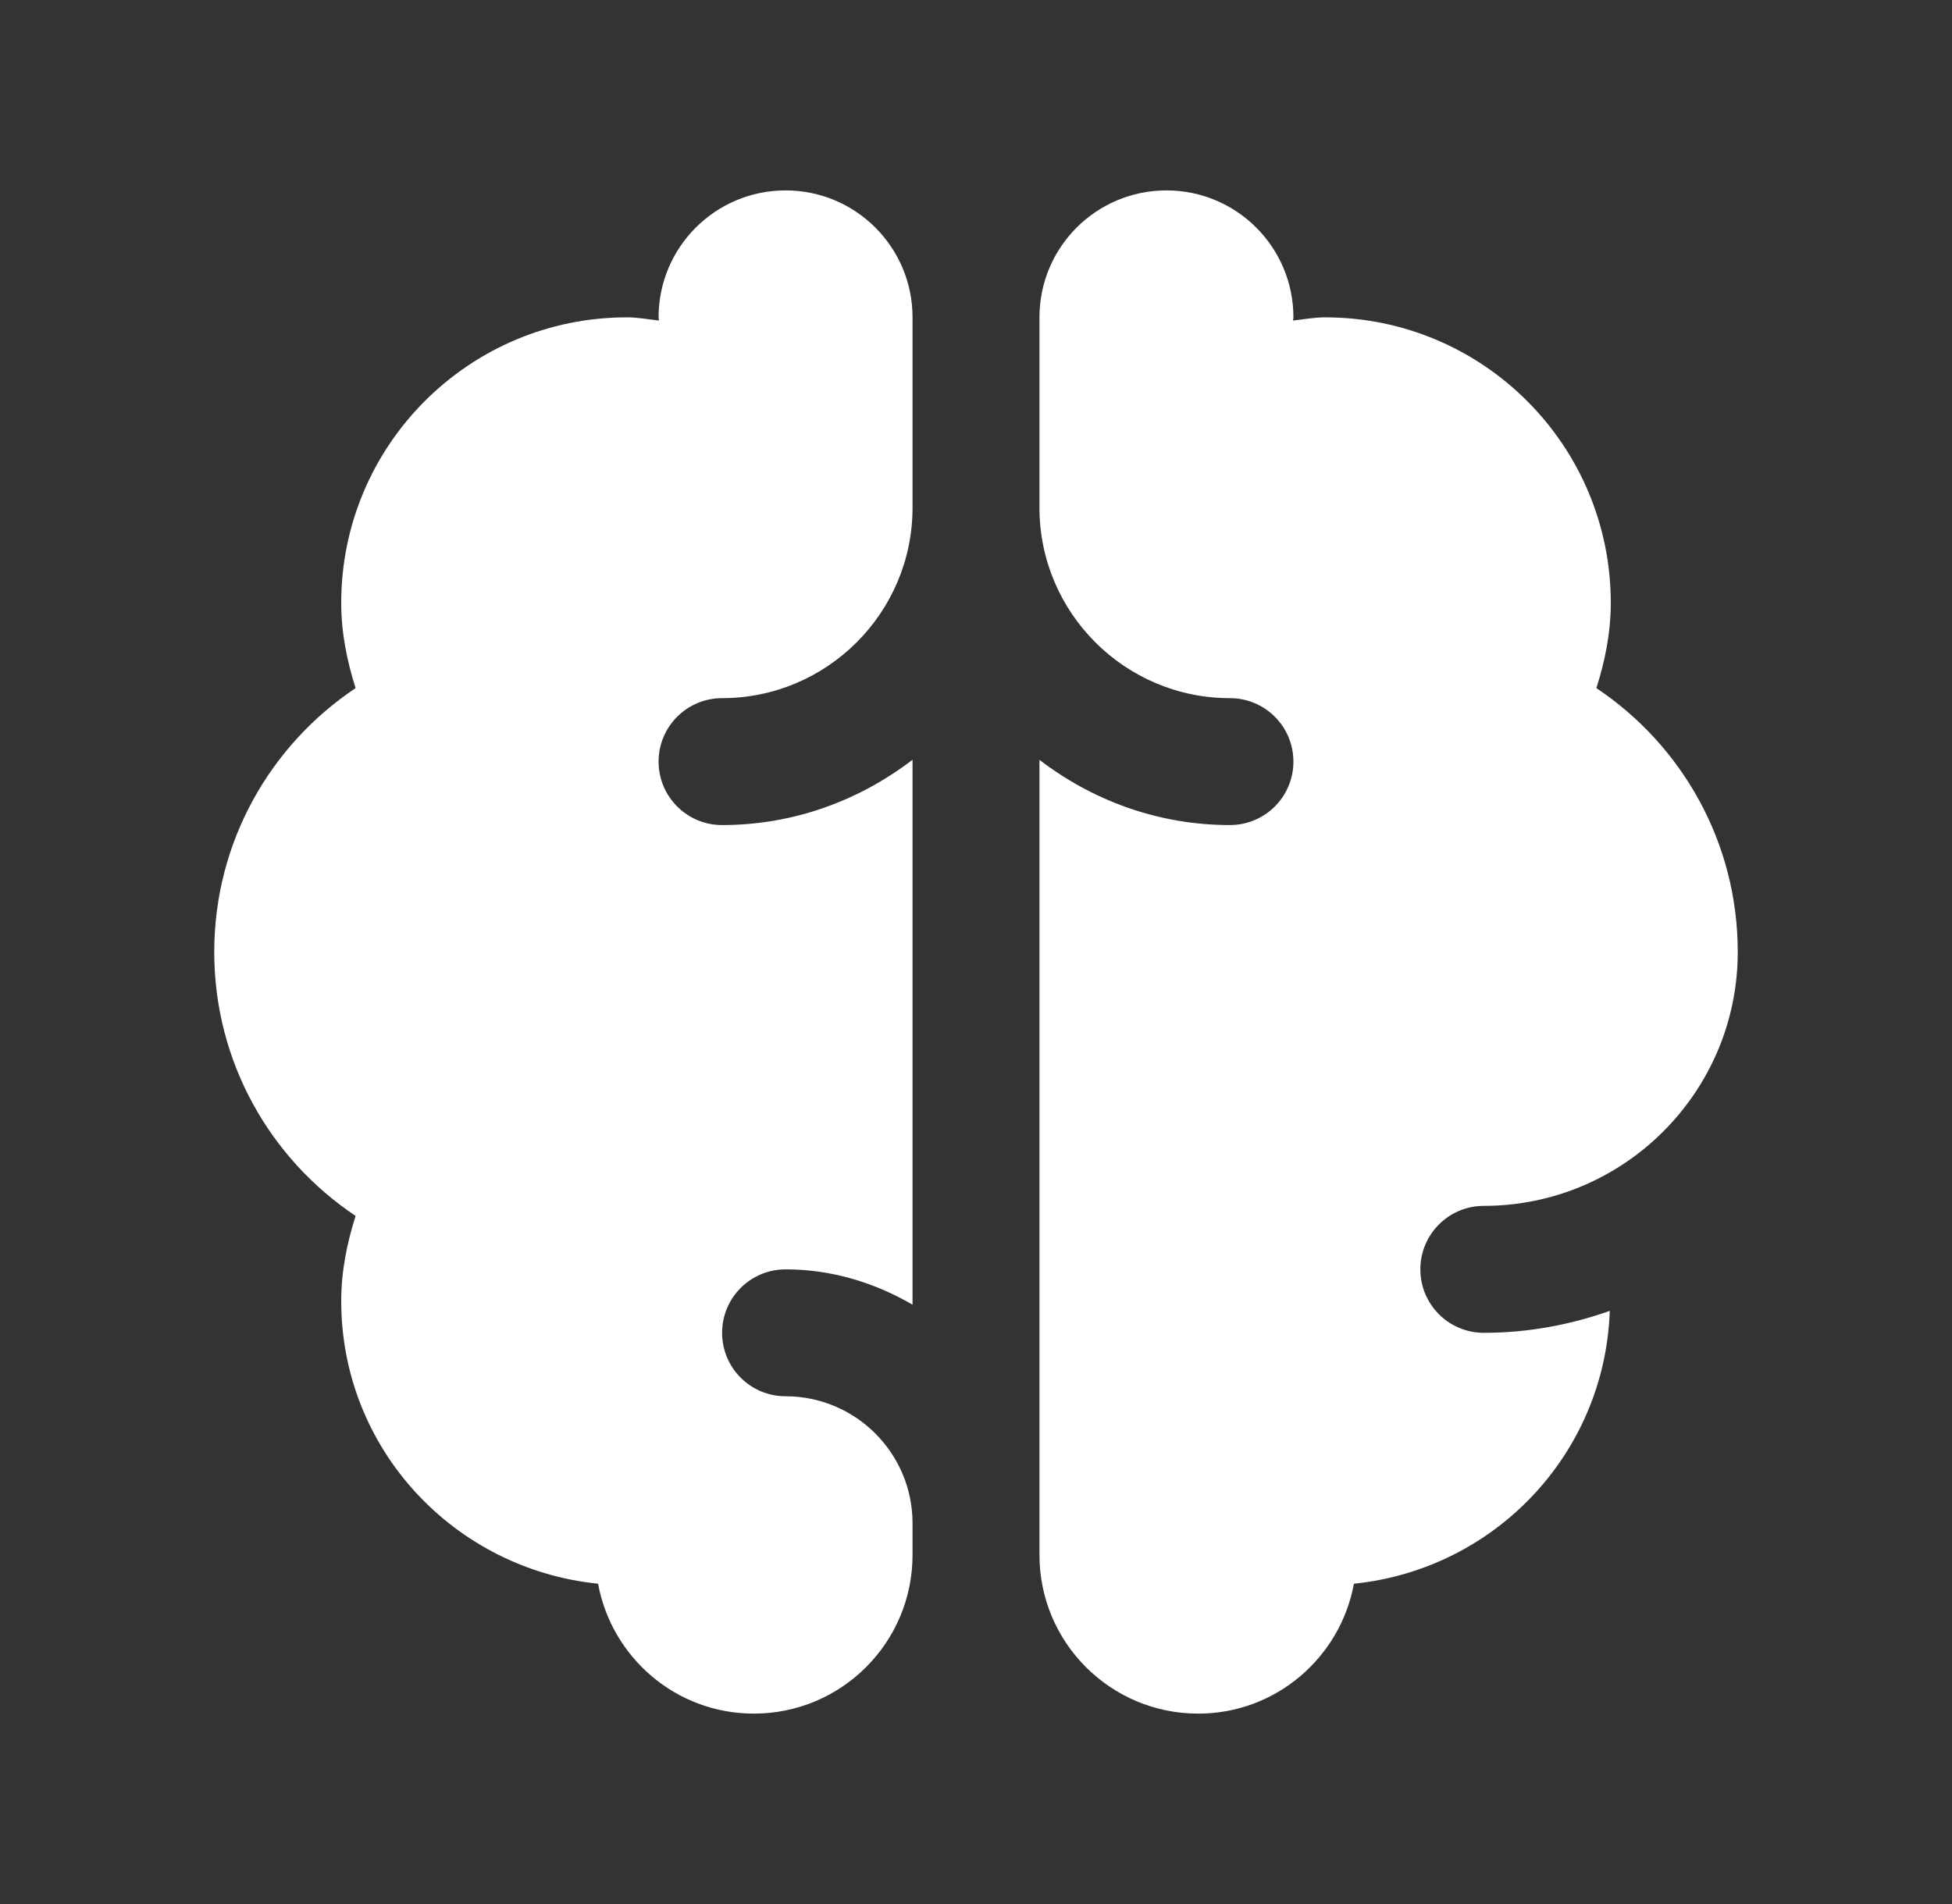 <svg xmlns="http://www.w3.org/2000/svg" width="41" height="40" viewBox="0 0 41 40" fill="none">
  <rect x="0" y="0" width="41" height="40" fill="#333333" stroke="none"/>
  <path d="M16.5 4C15.027 4 13.833 5.193 13.833 6.667C13.833 6.689 13.841 6.712 13.841 6.734C13.617 6.709 13.397 6.667 13.167 6.667C9.853 6.667 7.167 9.353 7.167 12.667C7.167 13.295 7.289 13.888 7.469 14.456C5.679 15.652 4.5 17.687 4.5 20C4.5 22.313 5.679 24.348 7.469 25.544C7.289 26.112 7.167 26.705 7.167 27.333C7.167 30.44 9.537 32.963 12.562 33.271C12.848 34.822 14.2 36 15.833 36C17.675 36 19.167 34.508 19.167 32.667V32C19.167 30.529 17.971 29.333 16.5 29.333C15.763 29.333 15.167 28.736 15.167 28C15.167 27.264 15.763 26.667 16.5 26.667C17.476 26.667 18.379 26.95 19.167 27.409V15.961C18.053 16.814 16.675 17.333 15.167 17.333C14.429 17.333 13.833 16.736 13.833 16C13.833 15.264 14.429 14.667 15.167 14.667C17.372 14.667 19.167 12.872 19.167 10.667V6.667C19.167 5.193 17.973 4 16.5 4ZM24.5 4C23.027 4 21.833 5.193 21.833 6.667V10.667C21.833 12.872 23.628 14.667 25.833 14.667C26.571 14.667 27.167 15.264 27.167 16C27.167 16.736 26.571 17.333 25.833 17.333C24.325 17.333 22.947 16.816 21.833 15.963V32.667C21.833 34.508 23.325 36 25.167 36C26.8 36 28.152 34.822 28.438 33.271C31.393 32.969 33.707 30.548 33.812 27.539C32.983 27.832 32.096 28 31.167 28C30.429 28 29.833 27.403 29.833 26.667C29.833 25.931 30.429 25.333 31.167 25.333C34.108 25.333 36.5 22.941 36.5 20C36.5 17.687 35.321 15.652 33.531 14.456C33.711 13.888 33.833 13.295 33.833 12.667C33.833 9.353 31.147 6.667 27.833 6.667C27.603 6.667 27.383 6.709 27.159 6.734C27.159 6.712 27.167 6.689 27.167 6.667C27.167 5.193 25.973 4 24.5 4Z" fill="white"/>
</svg>